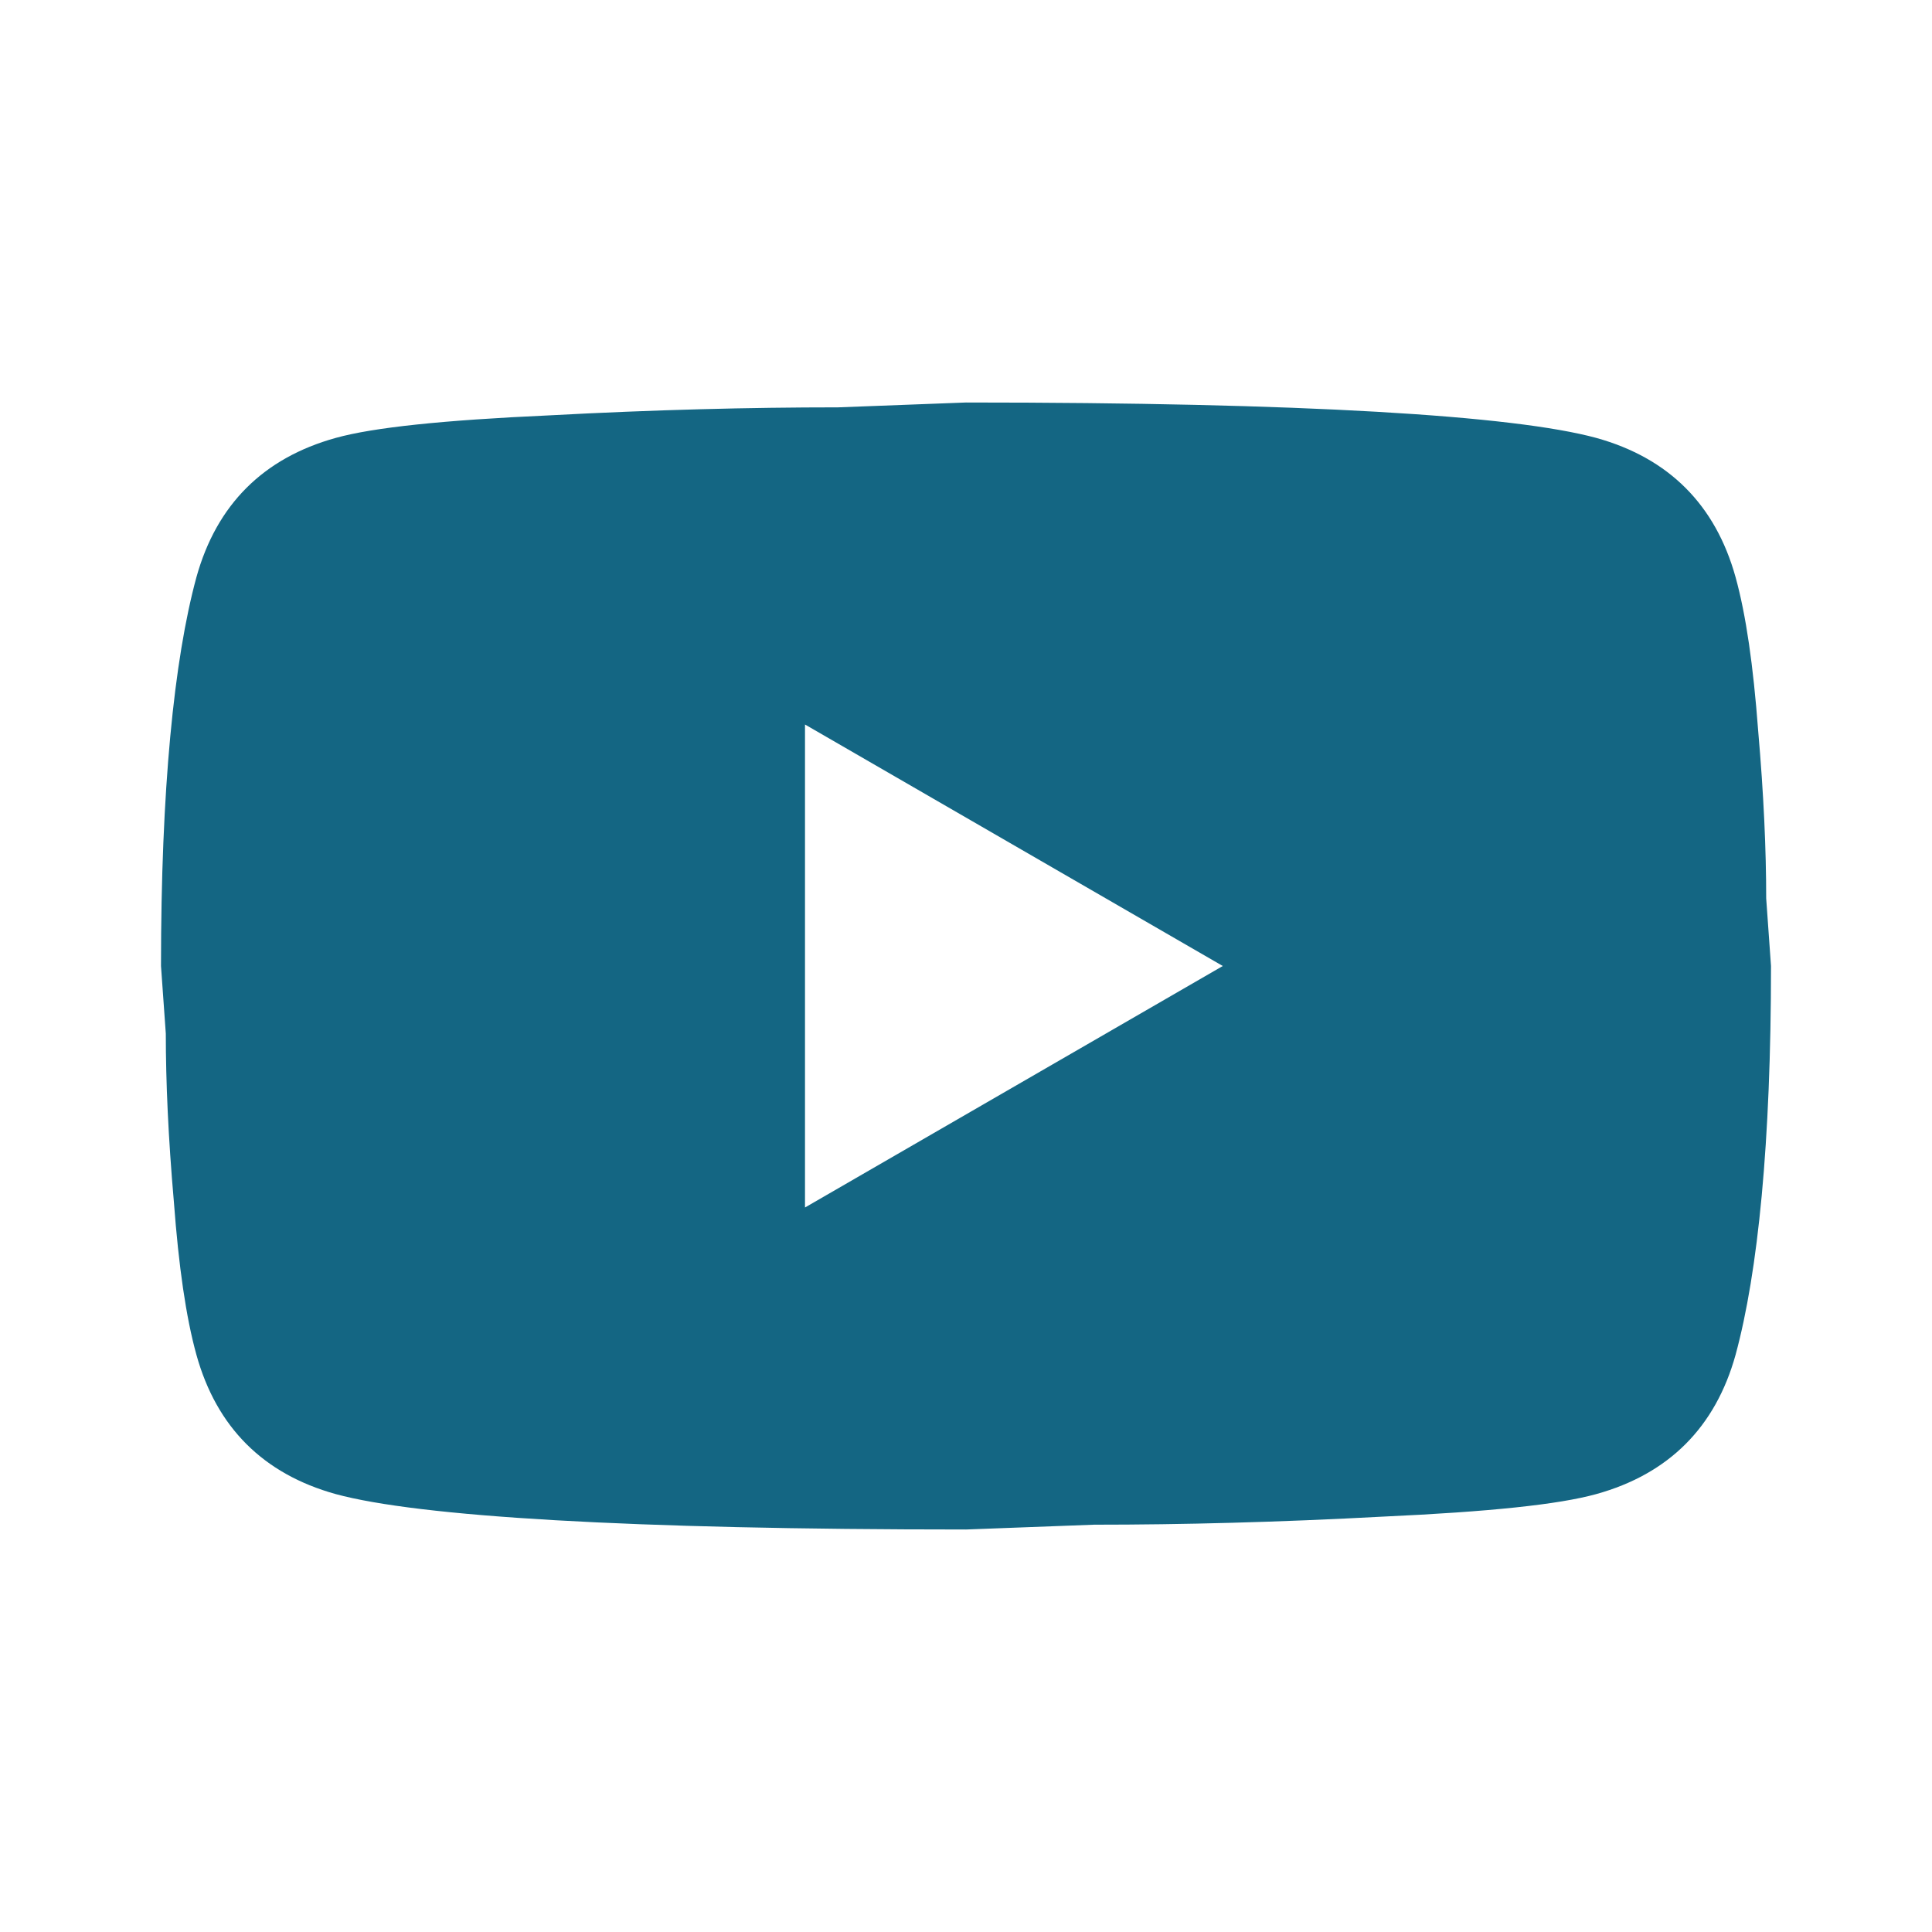 <svg width="45" height="45" viewBox="0 0 45 45" fill="none" xmlns="http://www.w3.org/2000/svg">
<path d="M18.75 28.125L28.481 22.5L18.75 16.875V28.125ZM40.425 13.444C40.669 14.325 40.837 15.506 40.95 17.006C41.081 18.506 41.138 19.8 41.138 20.925L41.25 22.5C41.25 26.606 40.95 29.625 40.425 31.556C39.956 33.244 38.869 34.331 37.181 34.8C36.3 35.044 34.688 35.212 32.212 35.325C29.775 35.456 27.544 35.513 25.481 35.513L22.5 35.625C14.644 35.625 9.75 35.325 7.819 34.8C6.131 34.331 5.044 33.244 4.575 31.556C4.331 30.675 4.162 29.494 4.05 27.994C3.919 26.494 3.862 25.2 3.862 24.075L3.75 22.5C3.75 18.394 4.05 15.375 4.575 13.444C5.044 11.756 6.131 10.669 7.819 10.2C8.7 9.956 10.312 9.787 12.787 9.675C15.225 9.544 17.456 9.488 19.519 9.488L22.5 9.375C30.356 9.375 35.25 9.675 37.181 10.2C38.869 10.669 39.956 11.756 40.425 13.444Z" fill="#146683"/>
</svg>
